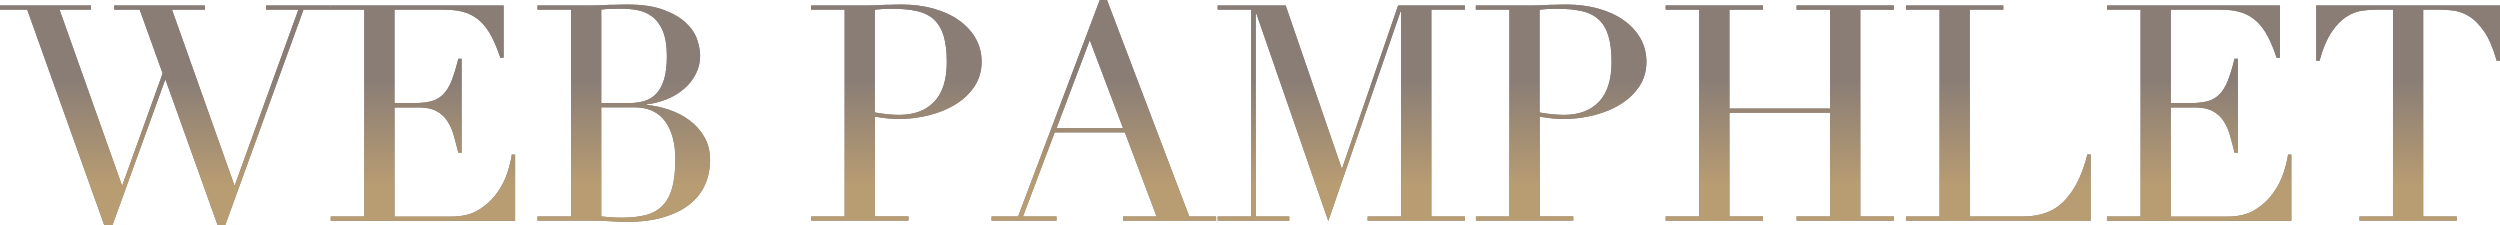 <?xml version="1.0" encoding="UTF-8"?>
<svg id="_レイヤー_1" data-name="レイヤー 1" xmlns="http://www.w3.org/2000/svg" xmlns:xlink="http://www.w3.org/1999/xlink" viewBox="0 0 413.5 37.25">
  <defs>
    <style>
      .cls-1 {
        fill: url(#_新規グラデーションスウォッチ_3);
      }

      .cls-1, .cls-2 {
        stroke-width: 0px;
      }

      .cls-2 {
        fill: #897d76;
      }
    </style>
    <linearGradient id="_新規グラデーションスウォッチ_3" data-name="新規グラデーションスウォッチ 3" x1="206.75" y1="37.25" x2="206.75" y2="0" gradientUnits="userSpaceOnUse">
      <stop offset=".18" stop-color="#b89c72"/>
      <stop offset=".65" stop-color="#897d76"/>
    </linearGradient>
  </defs>
  <g>
    <path class="cls-2" d="m0,.9h15.05v.7h-5.2l10.3,29h.1l6.65-18.45-3.8-10.55h-4.2v-.7h15v.7h-5.45l10.3,29h.1L49.35,1.6h-5.35v-.7h10.7v.7h-4.5l-12.95,35.65h-1.25l-8.6-24h-.1l-8.7,24h-1.35L4.5,1.6H0v-.7Z"/>
    <path class="cls-2" d="m54.7,35.8h5.55V1.6h-5.55v-.7h28.6v8.65h-.55c-.43-1.3-.9-2.44-1.4-3.42s-1.1-1.82-1.8-2.5c-.7-.68-1.53-1.19-2.5-1.53-.97-.33-2.13-.5-3.5-.5h-8.3v15.45h3.25c1.1,0,2.03-.1,2.8-.3.77-.2,1.42-.58,1.98-1.12.55-.55,1.02-1.3,1.4-2.25.38-.95.76-2.17,1.12-3.67h.55v15.55h-.55c-.23-.97-.48-1.9-.73-2.8-.25-.9-.6-1.7-1.05-2.4-.45-.7-1.05-1.26-1.8-1.67s-1.73-.62-2.92-.62h-4.05v18.05h9.45c1.83,0,3.36-.39,4.58-1.17,1.22-.78,2.21-1.72,2.97-2.8.77-1.08,1.33-2.21,1.7-3.38.37-1.17.6-2.13.7-2.9h.55v10.95h-30.5v-.7Z"/>
    <path class="cls-2" d="m88.9,35.8h5.55V1.6h-5.55v-.7h8.75c.5,0,1.01,0,1.52-.02.52-.02,1.04-.04,1.58-.08.53,0,1.05,0,1.55-.03.5-.02.98-.02,1.45-.02,2.43,0,4.43.29,6,.88,1.57.58,2.8,1.3,3.7,2.15.9.85,1.52,1.77,1.85,2.75.33.98.5,1.88.5,2.68,0,1.1-.24,2.12-.73,3.05-.48.93-1.13,1.75-1.95,2.45-.82.7-1.76,1.27-2.83,1.7-1.07.43-2.18.72-3.35.85v.1c1.2.1,2.43.36,3.68.78s2.38,1,3.4,1.75c1.02.75,1.84,1.67,2.48,2.77.63,1.1.95,2.37.95,3.8s-.28,2.88-.85,4.12c-.57,1.25-1.42,2.32-2.55,3.22-1.13.9-2.57,1.61-4.3,2.12-1.73.52-3.75.78-6.05.78-.47,0-.92,0-1.38-.03-.45-.02-.92-.04-1.42-.08s-1.02-.06-1.55-.08c-.53-.02-1.1-.02-1.7-.02h-8.75v-.7Zm10.55-18.75h4.6c.93,0,1.78-.12,2.55-.35.77-.23,1.42-.64,1.97-1.23.55-.58.98-1.38,1.28-2.38.3-1,.45-2.27.45-3.8,0-1.73-.23-3.12-.67-4.17-.45-1.05-1.03-1.84-1.75-2.38-.72-.53-1.52-.88-2.4-1.05-.88-.17-1.76-.25-2.62-.25-.6,0-1.21,0-1.83.02-.62.02-1.14.06-1.58.12v15.45Zm0,18.75c.4.03.84.08,1.33.12.48.05,1.17.08,2.08.08,1.57,0,2.91-.15,4.02-.45,1.12-.3,2.03-.83,2.75-1.58.72-.75,1.24-1.74,1.57-2.97.33-1.23.5-2.78.5-4.65,0-2.67-.57-4.77-1.7-6.3-1.13-1.53-2.82-2.3-5.05-2.3h-5.5v18.05Z"/>
    <path class="cls-2" d="m134.15,35.8h5.55V1.6h-5.55v-.7h9.4c.47,0,.93,0,1.4-.02s.93-.04,1.4-.08c.47,0,.92,0,1.38-.03.45-.02.91-.02,1.38-.02,1.9,0,3.66.22,5.27.67,1.62.45,3.02,1.09,4.2,1.92,1.18.83,2.11,1.83,2.78,3,.67,1.17,1,2.47,1,3.9s-.38,2.83-1.15,4c-.77,1.17-1.78,2.15-3.05,2.95-1.27.8-2.74,1.42-4.42,1.85-1.68.43-3.44.65-5.28.65-.47,0-1.07-.04-1.8-.12-.73-.08-1.38-.18-1.95-.28v16.5h5.55v.7h-16.1v-.7Zm10.55-17.2c.67.13,1.37.23,2.1.3.73.07,1.38.1,1.95.1,2.47,0,4.39-.73,5.77-2.17,1.38-1.45,2.08-3.64,2.08-6.58,0-1.7-.17-3.12-.5-4.25-.33-1.13-.86-2.04-1.58-2.73-.72-.68-1.65-1.16-2.8-1.42-1.15-.27-2.53-.4-4.12-.4-.63,0-1.21.02-1.73.05-.52.03-.91.07-1.18.1v17Z"/>
    <path class="cls-2" d="m164,35.8h4.4L181.9,0h1.2l13.6,35.8h4.45v.7h-15.4v-.7h5.55l-5.25-13.9h-11.6l-5.25,13.9h5.55v.7h-10.75v-.7Zm16.25-29.15l-5.5,14.55h11l-5.5-14.55Z"/>
    <path class="cls-2" d="m201.4,35.8h5.55V1.6h-5.55v-.7h11.25l9.25,26.9h.1L231.25.9h11.05v.7h-5.55v34.2h5.55v.7h-16.1v-.7h5.55V1.9h-.1l-11.95,34.65-11.9-34.3h-.1v33.55h5.55v.7h-11.85v-.7Z"/>
    <path class="cls-2" d="m244.1,35.8h5.55V1.6h-5.55v-.7h9.4c.47,0,.93,0,1.4-.02s.93-.04,1.4-.08c.47,0,.92,0,1.38-.03.45-.02.91-.02,1.38-.02,1.9,0,3.66.22,5.28.67,1.62.45,3.02,1.09,4.2,1.92,1.18.83,2.11,1.83,2.78,3,.67,1.17,1,2.47,1,3.9s-.38,2.83-1.15,4-1.78,2.15-3.05,2.95c-1.27.8-2.74,1.42-4.42,1.85-1.68.43-3.44.65-5.28.65-.47,0-1.07-.04-1.8-.12s-1.38-.18-1.95-.28v16.5h5.55v.7h-16.1v-.7Zm10.55-17.2c.67.13,1.37.23,2.1.3.73.07,1.38.1,1.95.1,2.47,0,4.39-.73,5.77-2.17,1.38-1.45,2.08-3.64,2.08-6.58,0-1.7-.17-3.12-.5-4.25-.33-1.13-.86-2.04-1.58-2.73-.72-.68-1.65-1.16-2.8-1.42-1.15-.27-2.53-.4-4.12-.4-.63,0-1.21.02-1.72.05-.52.03-.91.07-1.18.1v17Z"/>
    <path class="cls-2" d="m275.5,35.8h5.55V1.6h-5.55v-.7h16.1v.7h-5.55v16.35h16.65V1.6h-5.55v-.7h16.1v.7h-5.55v34.2h5.55v.7h-16.1v-.7h5.55v-17.15h-16.65v17.15h5.55v.7h-16.1v-.7Z"/>
    <path class="cls-2" d="m315.25,35.8h5.55V1.6h-5.55v-.7h16.1v.7h-5.55v34.2h8.9c2.93,0,5.23-.92,6.9-2.75,1.67-1.83,2.88-4.33,3.65-7.5h.55v10.95h-30.55v-.7Z"/>
    <path class="cls-2" d="m348.5,35.8h5.55V1.6h-5.55v-.7h28.6v8.65h-.55c-.43-1.3-.9-2.44-1.4-3.42s-1.1-1.82-1.8-2.5c-.7-.68-1.53-1.19-2.5-1.53-.97-.33-2.13-.5-3.5-.5h-8.3v15.45h3.25c1.1,0,2.03-.1,2.8-.3.77-.2,1.42-.58,1.97-1.12s1.02-1.3,1.4-2.25c.38-.95.76-2.17,1.12-3.67h.55v15.55h-.55c-.23-.97-.48-1.9-.73-2.8-.25-.9-.6-1.7-1.05-2.4s-1.05-1.26-1.8-1.67-1.73-.62-2.92-.62h-4.05v18.05h9.45c1.83,0,3.36-.39,4.58-1.17s2.21-1.72,2.97-2.8,1.33-2.21,1.7-3.38c.37-1.17.6-2.13.7-2.9h.55v10.95h-30.5v-.7Z"/>
    <path class="cls-2" d="m390.25,35.8h5.55V1.6h-2.9c-.67,0-1.42.06-2.25.17-.83.12-1.68.44-2.53.98s-1.67,1.38-2.45,2.52c-.78,1.15-1.46,2.74-2.02,4.78h-.55V.9h30.4v9.15h-.55c-.57-2.03-1.24-3.62-2.03-4.78-.78-1.15-1.6-1.99-2.45-2.52-.85-.53-1.69-.86-2.52-.98-.83-.12-1.58-.17-2.25-.17h-2.9v34.2h5.55v.7h-16.1v-.7Z"/>
  </g>
  <g>
    <path class="cls-1" d="m0,.9h15.05v.7h-5.2l10.3,29h.1l6.65-18.45-3.8-10.55h-4.2v-.7h15v.7h-5.45l10.3,29h.1L49.35,1.6h-5.35v-.7h10.7v.7h-4.5l-12.95,35.65h-1.25l-8.6-24h-.1l-8.7,24h-1.35L4.5,1.6H0v-.7Z"/>
    <path class="cls-1" d="m54.7,35.8h5.55V1.6h-5.55v-.7h28.6v8.65h-.55c-.43-1.3-.9-2.44-1.4-3.42s-1.1-1.82-1.8-2.5c-.7-.68-1.53-1.19-2.5-1.53-.97-.33-2.13-.5-3.5-.5h-8.3v15.45h3.25c1.1,0,2.03-.1,2.8-.3.77-.2,1.42-.58,1.98-1.12.55-.55,1.02-1.3,1.4-2.25.38-.95.76-2.17,1.12-3.67h.55v15.55h-.55c-.23-.97-.48-1.9-.73-2.8-.25-.9-.6-1.7-1.05-2.4-.45-.7-1.05-1.26-1.8-1.67s-1.73-.62-2.92-.62h-4.05v18.05h9.45c1.83,0,3.36-.39,4.58-1.17,1.22-.78,2.21-1.72,2.97-2.8.77-1.08,1.33-2.21,1.7-3.38.37-1.17.6-2.13.7-2.9h.55v10.95h-30.5v-.7Z"/>
    <path class="cls-1" d="m88.9,35.8h5.55V1.6h-5.55v-.7h8.75c.5,0,1.01,0,1.52-.02.52-.02,1.04-.04,1.58-.08.53,0,1.05,0,1.55-.03.5-.02.98-.02,1.45-.02,2.43,0,4.43.29,6,.88,1.57.58,2.8,1.3,3.7,2.15.9.85,1.52,1.77,1.85,2.75.33.98.5,1.88.5,2.68,0,1.1-.24,2.12-.73,3.05-.48.93-1.13,1.75-1.95,2.45-.82.7-1.76,1.27-2.83,1.7-1.07.43-2.18.72-3.35.85v.1c1.2.1,2.43.36,3.68.78s2.38,1,3.4,1.75c1.02.75,1.84,1.67,2.48,2.77.63,1.1.95,2.37.95,3.8s-.28,2.88-.85,4.12c-.57,1.25-1.42,2.32-2.55,3.22-1.13.9-2.57,1.61-4.3,2.12-1.73.52-3.75.78-6.05.78-.47,0-.92,0-1.38-.03-.45-.02-.92-.04-1.42-.08s-1.02-.06-1.55-.08c-.53-.02-1.1-.02-1.7-.02h-8.75v-.7Zm10.55-18.75h4.6c.93,0,1.78-.12,2.55-.35.77-.23,1.42-.64,1.97-1.23.55-.58.98-1.38,1.28-2.38.3-1,.45-2.27.45-3.8,0-1.73-.23-3.12-.67-4.17-.45-1.05-1.03-1.84-1.75-2.38-.72-.53-1.52-.88-2.4-1.05-.88-.17-1.76-.25-2.62-.25-.6,0-1.21,0-1.83.02-.62.02-1.14.06-1.58.12v15.45Zm0,18.75c.4.03.84.08,1.33.12.48.05,1.17.08,2.08.08,1.57,0,2.91-.15,4.02-.45,1.12-.3,2.03-.83,2.75-1.58.72-.75,1.24-1.74,1.57-2.97.33-1.23.5-2.78.5-4.65,0-2.67-.57-4.77-1.7-6.3-1.13-1.53-2.82-2.3-5.05-2.3h-5.5v18.05Z"/>
    <path class="cls-1" d="m134.15,35.8h5.55V1.6h-5.55v-.7h9.4c.47,0,.93,0,1.4-.02s.93-.04,1.4-.08c.47,0,.92,0,1.38-.03.45-.02.91-.02,1.38-.02,1.9,0,3.66.22,5.27.67,1.62.45,3.02,1.09,4.2,1.92,1.18.83,2.11,1.83,2.78,3,.67,1.17,1,2.47,1,3.9s-.38,2.83-1.15,4c-.77,1.17-1.78,2.15-3.05,2.95-1.27.8-2.74,1.42-4.42,1.85-1.68.43-3.44.65-5.28.65-.47,0-1.07-.04-1.8-.12-.73-.08-1.38-.18-1.95-.28v16.5h5.55v.7h-16.1v-.7Zm10.55-17.2c.67.13,1.37.23,2.1.3.73.07,1.38.1,1.95.1,2.47,0,4.39-.73,5.77-2.17,1.38-1.45,2.08-3.64,2.08-6.58,0-1.7-.17-3.12-.5-4.25-.33-1.13-.86-2.04-1.58-2.73-.72-.68-1.65-1.16-2.8-1.42-1.15-.27-2.53-.4-4.12-.4-.63,0-1.21.02-1.73.05-.52.03-.91.07-1.18.1v17Z"/>
    <path class="cls-1" d="m164,35.8h4.4L181.9,0h1.2l13.6,35.8h4.45v.7h-15.4v-.7h5.55l-5.25-13.9h-11.6l-5.25,13.9h5.55v.7h-10.75v-.7Zm16.25-29.15l-5.5,14.55h11l-5.5-14.55Z"/>
    <path class="cls-1" d="m201.4,35.8h5.55V1.6h-5.55v-.7h11.25l9.25,26.9h.1L231.25.9h11.05v.7h-5.55v34.2h5.55v.7h-16.1v-.7h5.55V1.9h-.1l-11.95,34.65-11.9-34.3h-.1v33.55h5.55v.7h-11.85v-.7Z"/>
    <path class="cls-1" d="m244.1,35.8h5.55V1.6h-5.55v-.7h9.4c.47,0,.93,0,1.4-.02s.93-.04,1.4-.08c.47,0,.92,0,1.38-.03.45-.02.91-.02,1.38-.02,1.9,0,3.66.22,5.28.67,1.62.45,3.02,1.09,4.2,1.92,1.18.83,2.11,1.83,2.78,3,.67,1.17,1,2.47,1,3.9s-.38,2.83-1.15,4-1.78,2.15-3.05,2.95c-1.27.8-2.74,1.42-4.42,1.85-1.68.43-3.44.65-5.28.65-.47,0-1.07-.04-1.8-.12s-1.38-.18-1.95-.28v16.5h5.55v.7h-16.1v-.7Zm10.55-17.2c.67.13,1.37.23,2.1.3.73.07,1.38.1,1.95.1,2.47,0,4.39-.73,5.77-2.17,1.38-1.45,2.08-3.64,2.08-6.58,0-1.7-.17-3.12-.5-4.25-.33-1.13-.86-2.04-1.58-2.73-.72-.68-1.65-1.16-2.8-1.42-1.15-.27-2.53-.4-4.12-.4-.63,0-1.21.02-1.72.05-.52.03-.91.07-1.18.1v17Z"/>
    <path class="cls-1" d="m275.5,35.8h5.55V1.6h-5.55v-.7h16.1v.7h-5.55v16.35h16.65V1.6h-5.55v-.7h16.1v.7h-5.55v34.2h5.55v.7h-16.1v-.7h5.55v-17.15h-16.65v17.15h5.55v.7h-16.1v-.7Z"/>
    <path class="cls-1" d="m315.25,35.8h5.55V1.6h-5.55v-.7h16.1v.7h-5.55v34.2h8.9c2.93,0,5.23-.92,6.9-2.75,1.67-1.83,2.88-4.33,3.65-7.5h.55v10.95h-30.55v-.7Z"/>
    <path class="cls-1" d="m348.5,35.8h5.55V1.6h-5.55v-.7h28.6v8.65h-.55c-.43-1.3-.9-2.44-1.4-3.42s-1.1-1.82-1.8-2.5c-.7-.68-1.53-1.19-2.5-1.53-.97-.33-2.13-.5-3.5-.5h-8.3v15.45h3.25c1.1,0,2.03-.1,2.8-.3.77-.2,1.42-.58,1.97-1.12s1.02-1.3,1.4-2.25c.38-.95.76-2.17,1.12-3.67h.55v15.55h-.55c-.23-.97-.48-1.9-.73-2.8-.25-.9-.6-1.7-1.05-2.4s-1.05-1.26-1.8-1.67-1.73-.62-2.92-.62h-4.05v18.05h9.45c1.83,0,3.36-.39,4.58-1.17s2.21-1.72,2.97-2.8,1.33-2.21,1.7-3.38c.37-1.17.6-2.13.7-2.9h.55v10.95h-30.5v-.7Z"/>
    <path class="cls-1" d="m390.25,35.8h5.55V1.6h-2.9c-.67,0-1.42.06-2.25.17-.83.12-1.68.44-2.53.98s-1.67,1.38-2.45,2.52c-.78,1.15-1.46,2.74-2.02,4.78h-.55V.9h30.4v9.15h-.55c-.57-2.03-1.24-3.62-2.03-4.78-.78-1.15-1.6-1.99-2.45-2.52-.85-.53-1.69-.86-2.52-.98-.83-.12-1.58-.17-2.25-.17h-2.9v34.2h5.55v.7h-16.1v-.7Z"/>
  </g>
</svg>